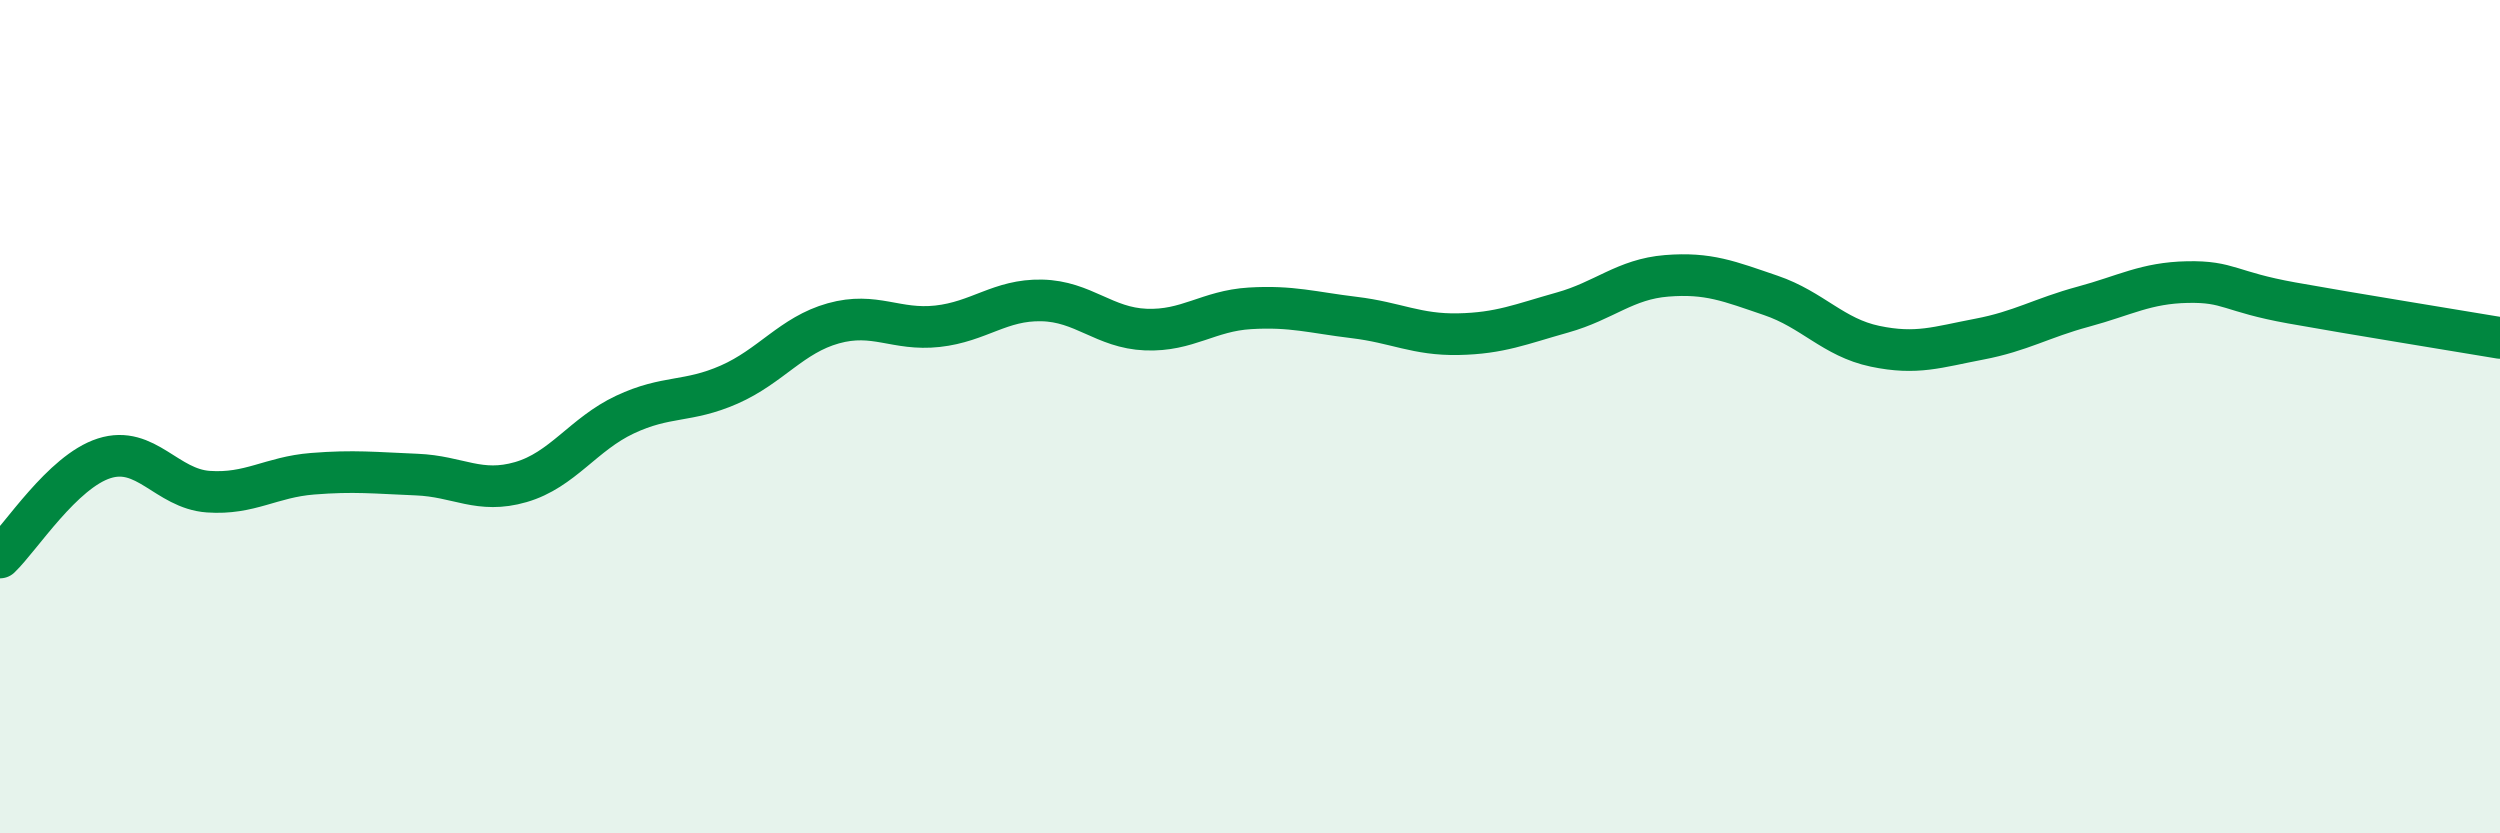 
    <svg width="60" height="20" viewBox="0 0 60 20" xmlns="http://www.w3.org/2000/svg">
      <path
        d="M 0,13.38 C 0.5,12.9 1.5,11.32 2.5,11 C 3.5,10.68 4,11.73 5,11.8 C 6,11.87 6.5,11.45 7.5,11.37 C 8.5,11.29 9,11.35 10,11.39 C 11,11.43 11.5,11.86 12.5,11.57 C 13.5,11.28 14,10.42 15,9.95 C 16,9.48 16.5,9.67 17.5,9.23 C 18.5,8.79 19,8.04 20,7.76 C 21,7.48 21.5,7.94 22.5,7.83 C 23.5,7.72 24,7.19 25,7.21 C 26,7.23 26.5,7.87 27.5,7.91 C 28.5,7.95 29,7.46 30,7.4 C 31,7.34 31.5,7.5 32.5,7.62 C 33.5,7.74 34,8.04 35,8.02 C 36,8 36.5,7.78 37.5,7.5 C 38.5,7.22 39,6.7 40,6.62 C 41,6.54 41.5,6.75 42.5,7.09 C 43.5,7.43 44,8.1 45,8.31 C 46,8.52 46.5,8.33 47.5,8.14 C 48.5,7.95 49,7.63 50,7.36 C 51,7.09 51.5,6.79 52.5,6.77 C 53.5,6.75 53.5,7 55,7.27 C 56.5,7.54 59,7.94 60,8.11L60 20L0 20Z"
        fill="#008740"
        opacity="0.1"
        stroke-linecap="round"
        stroke-linejoin="round"
      />
      <path
        d="M 0,13.38 C 0.5,12.9 1.5,11.32 2.5,11 C 3.5,10.68 4,11.73 5,11.8 C 6,11.87 6.5,11.45 7.5,11.37 C 8.5,11.29 9,11.35 10,11.39 C 11,11.43 11.5,11.86 12.5,11.57 C 13.5,11.28 14,10.42 15,9.95 C 16,9.48 16.5,9.67 17.5,9.23 C 18.5,8.79 19,8.04 20,7.76 C 21,7.48 21.5,7.94 22.5,7.83 C 23.5,7.72 24,7.19 25,7.21 C 26,7.23 26.5,7.87 27.5,7.91 C 28.5,7.95 29,7.46 30,7.4 C 31,7.34 31.5,7.5 32.5,7.62 C 33.5,7.74 34,8.04 35,8.02 C 36,8 36.5,7.78 37.5,7.5 C 38.5,7.22 39,6.7 40,6.62 C 41,6.54 41.5,6.75 42.5,7.09 C 43.5,7.43 44,8.1 45,8.31 C 46,8.52 46.5,8.33 47.5,8.14 C 48.5,7.95 49,7.63 50,7.36 C 51,7.09 51.5,6.79 52.5,6.77 C 53.5,6.75 53.5,7 55,7.27 C 56.5,7.54 59,7.94 60,8.11"
        stroke="#008740"
        stroke-width="1"
        fill="none"
        stroke-linecap="round"
        stroke-linejoin="round"
      />
    </svg>
  